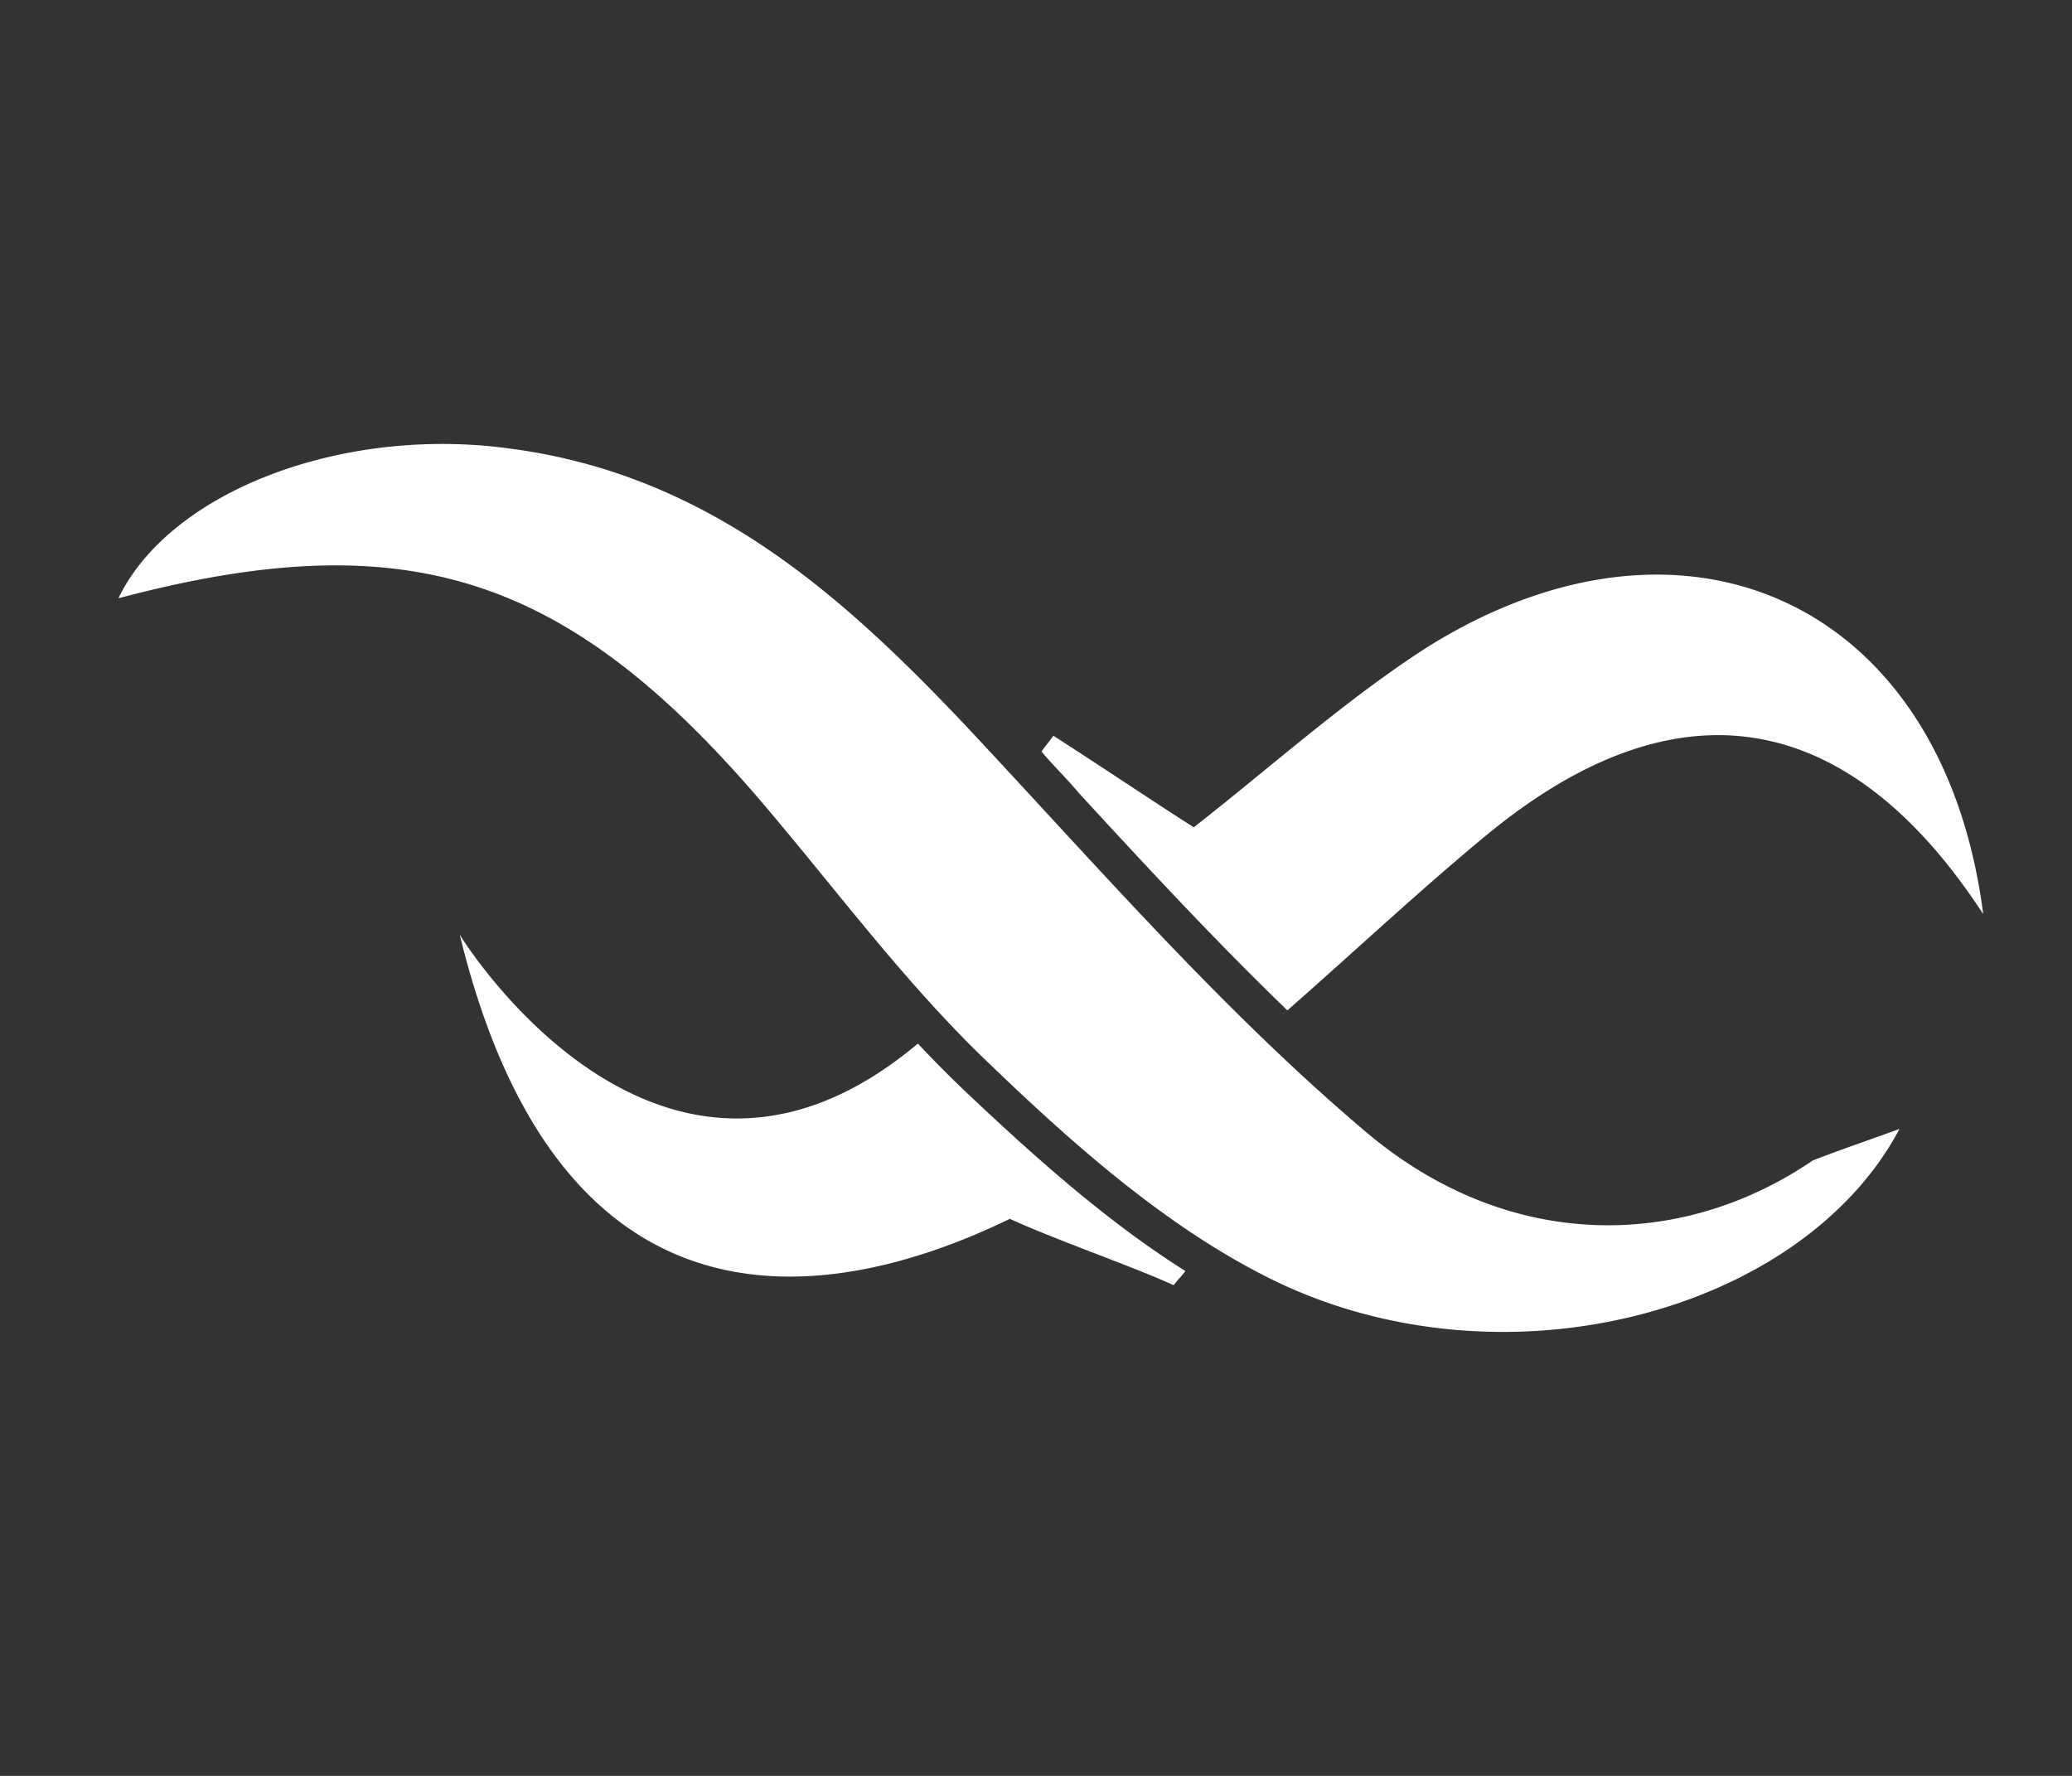 <svg xmlns="http://www.w3.org/2000/svg" width="70" height="60" fill="none"><rect width="100%" height="100%" fill="#333333" stroke="none"/><path fill="#fff" d="M15.064 15C10.18 14.967 5.533 17.037 4 20.214c9.66-2.563 15.086-.852 21.64 6.776 2.6 3.04 4.975 6.292 7.855 9.015 2.882 2.773 6.045 5.55 9.547 7.258 7.796 3.788 17.855 1.066 21.13-5.121-1.015.372-1.973.693-2.934 1.068-4.444 3.033-10.29 3.092-15.088-.963-4.917-4.16-9.154-9.072-13.561-13.767-4.24-4.479-8.757-8.478-15.422-9.333-.697-.093-1.4-.142-2.103-.147Zm41.053 4.415c-2.512-.033-5.25.774-7.988 2.507-2.714 1.762-5.145 3.95-7.799 6.03-1.583-1.014-3.16-2.08-4.743-3.094-.113.16-.29.372-.4.532.394.48.851.909 1.245 1.386 2.26 2.456 4.575 4.96 7.061 7.361 2.486-2.188 4.523-4.104 6.725-5.92 6.33-5.226 12.149-4.43 16.782 2.666-.932-7.263-5.36-11.396-10.883-11.468ZM15.532 31.58c3.389 13.926 12.424 12.59 18.585 9.6 1.638.748 4.01 1.55 5.536 2.243.113-.16.28-.32.394-.48-2.712-1.708-5.193-3.95-7.455-6.087a41.062 41.062 0 0 1-1.583-1.598c-8.757 7.361-15.477-3.678-15.477-3.678Z"/></svg>